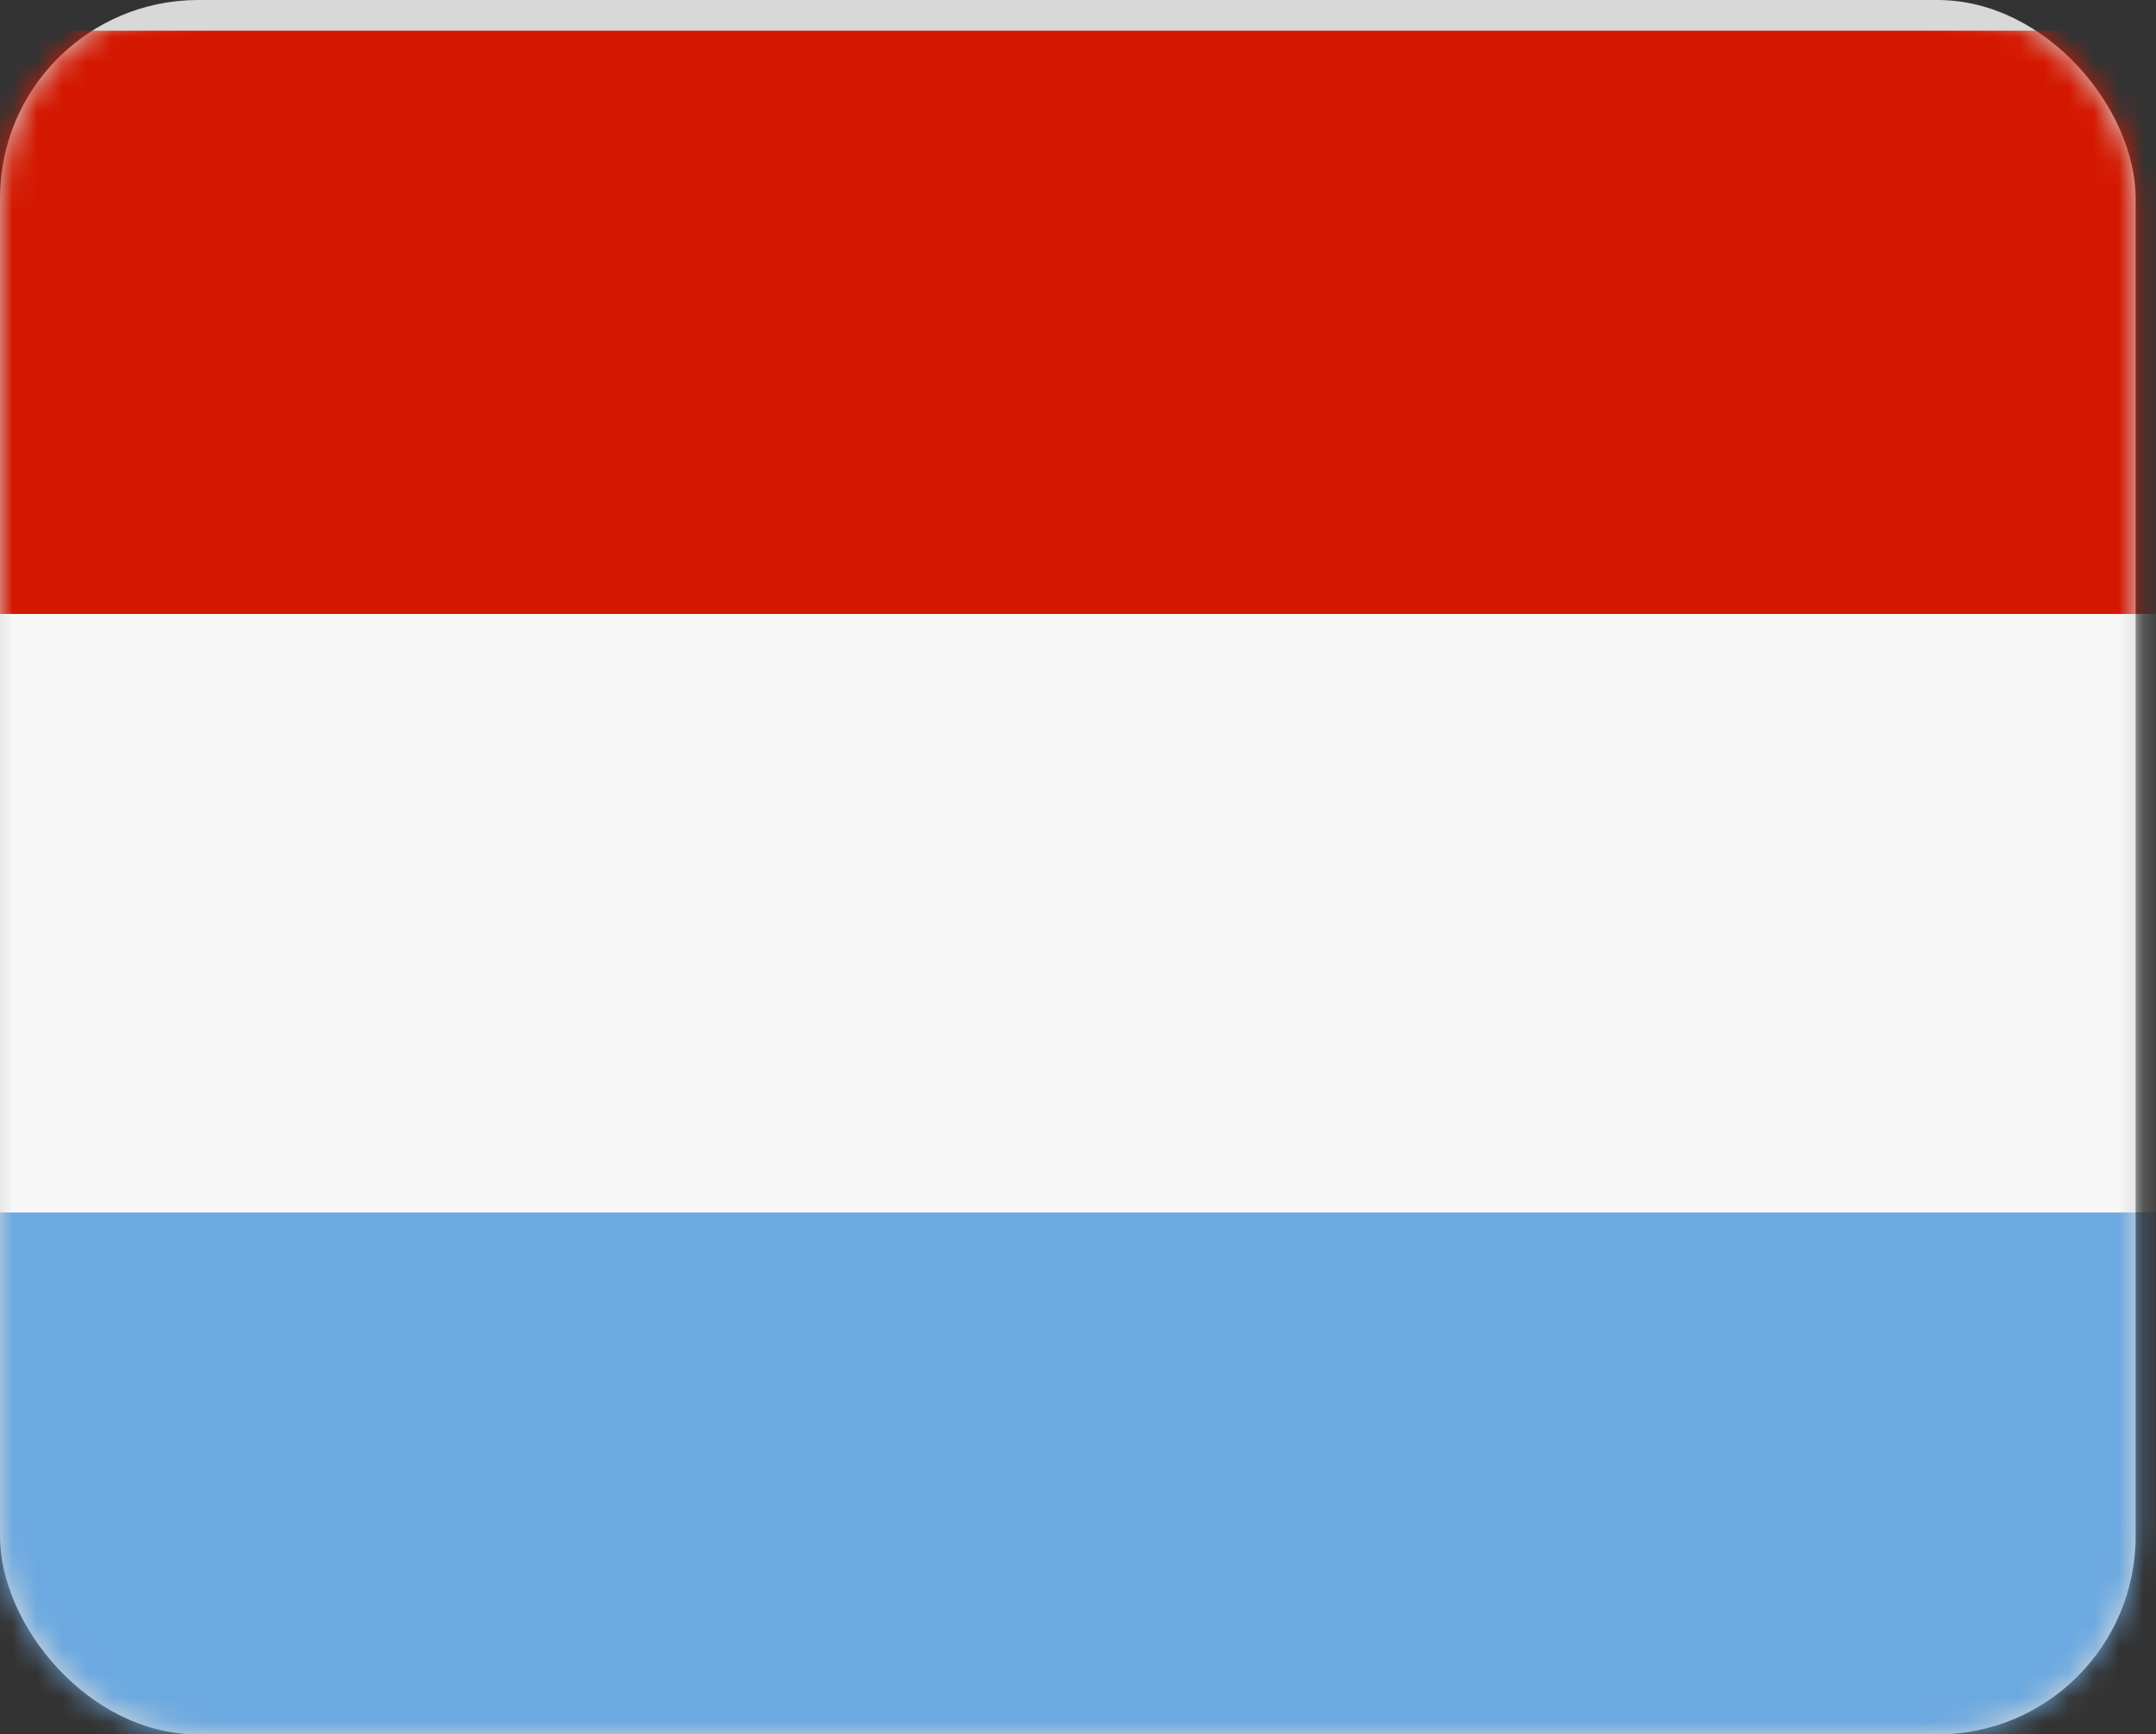 <?xml version="1.0" encoding="UTF-8"?>
<svg width="87px" height="70px" viewBox="0 0 87 70" version="1.1" xmlns="http://www.w3.org/2000/svg" xmlns:xlink="http://www.w3.org/1999/xlink">
    <rect x="0" y="0" width="87" height="70" fill="#333333" stroke="none"/>
    <title>bandera-luxemburgo</title>
    <defs>
        <rect id="path-1" x="0" y="0" width="86.178" height="70" rx="8"></rect>
    </defs>
    <g id="layout" stroke="none" stroke-width="1" fill="none" fill-rule="evenodd">
        <g id="01" transform="translate(-587, -1285)">
            <g id="bandera-luxemburgo" transform="translate(587, 1285)">
                <mask id="mask-2" fill="white">
                    <use xlink:href="#path-1"></use>
                </mask>
                <use id="Mask" fill="#D8D8D8" xlink:href="#path-1"></use>
                <g id="Group-4" mask="url(#mask-2)">
                    <g transform="translate(-3.097, 1.239)">
                        <polygon id="Fill-1" fill="#D41800" points="0 24.159 101.593 24.159 101.593 0 0 0"></polygon>
                        <polygon id="Fill-2" fill="#F7F7F7" points="0 47.699 101.593 47.699 101.593 23.54 0 23.54"></polygon>
                        <polygon id="Fill-3" fill="#6CA9E0" points="0 71.858 101.593 71.858 101.593 47.699 0 47.699"></polygon>
                    </g>
                </g>
            </g>
        </g>
    </g>
</svg>